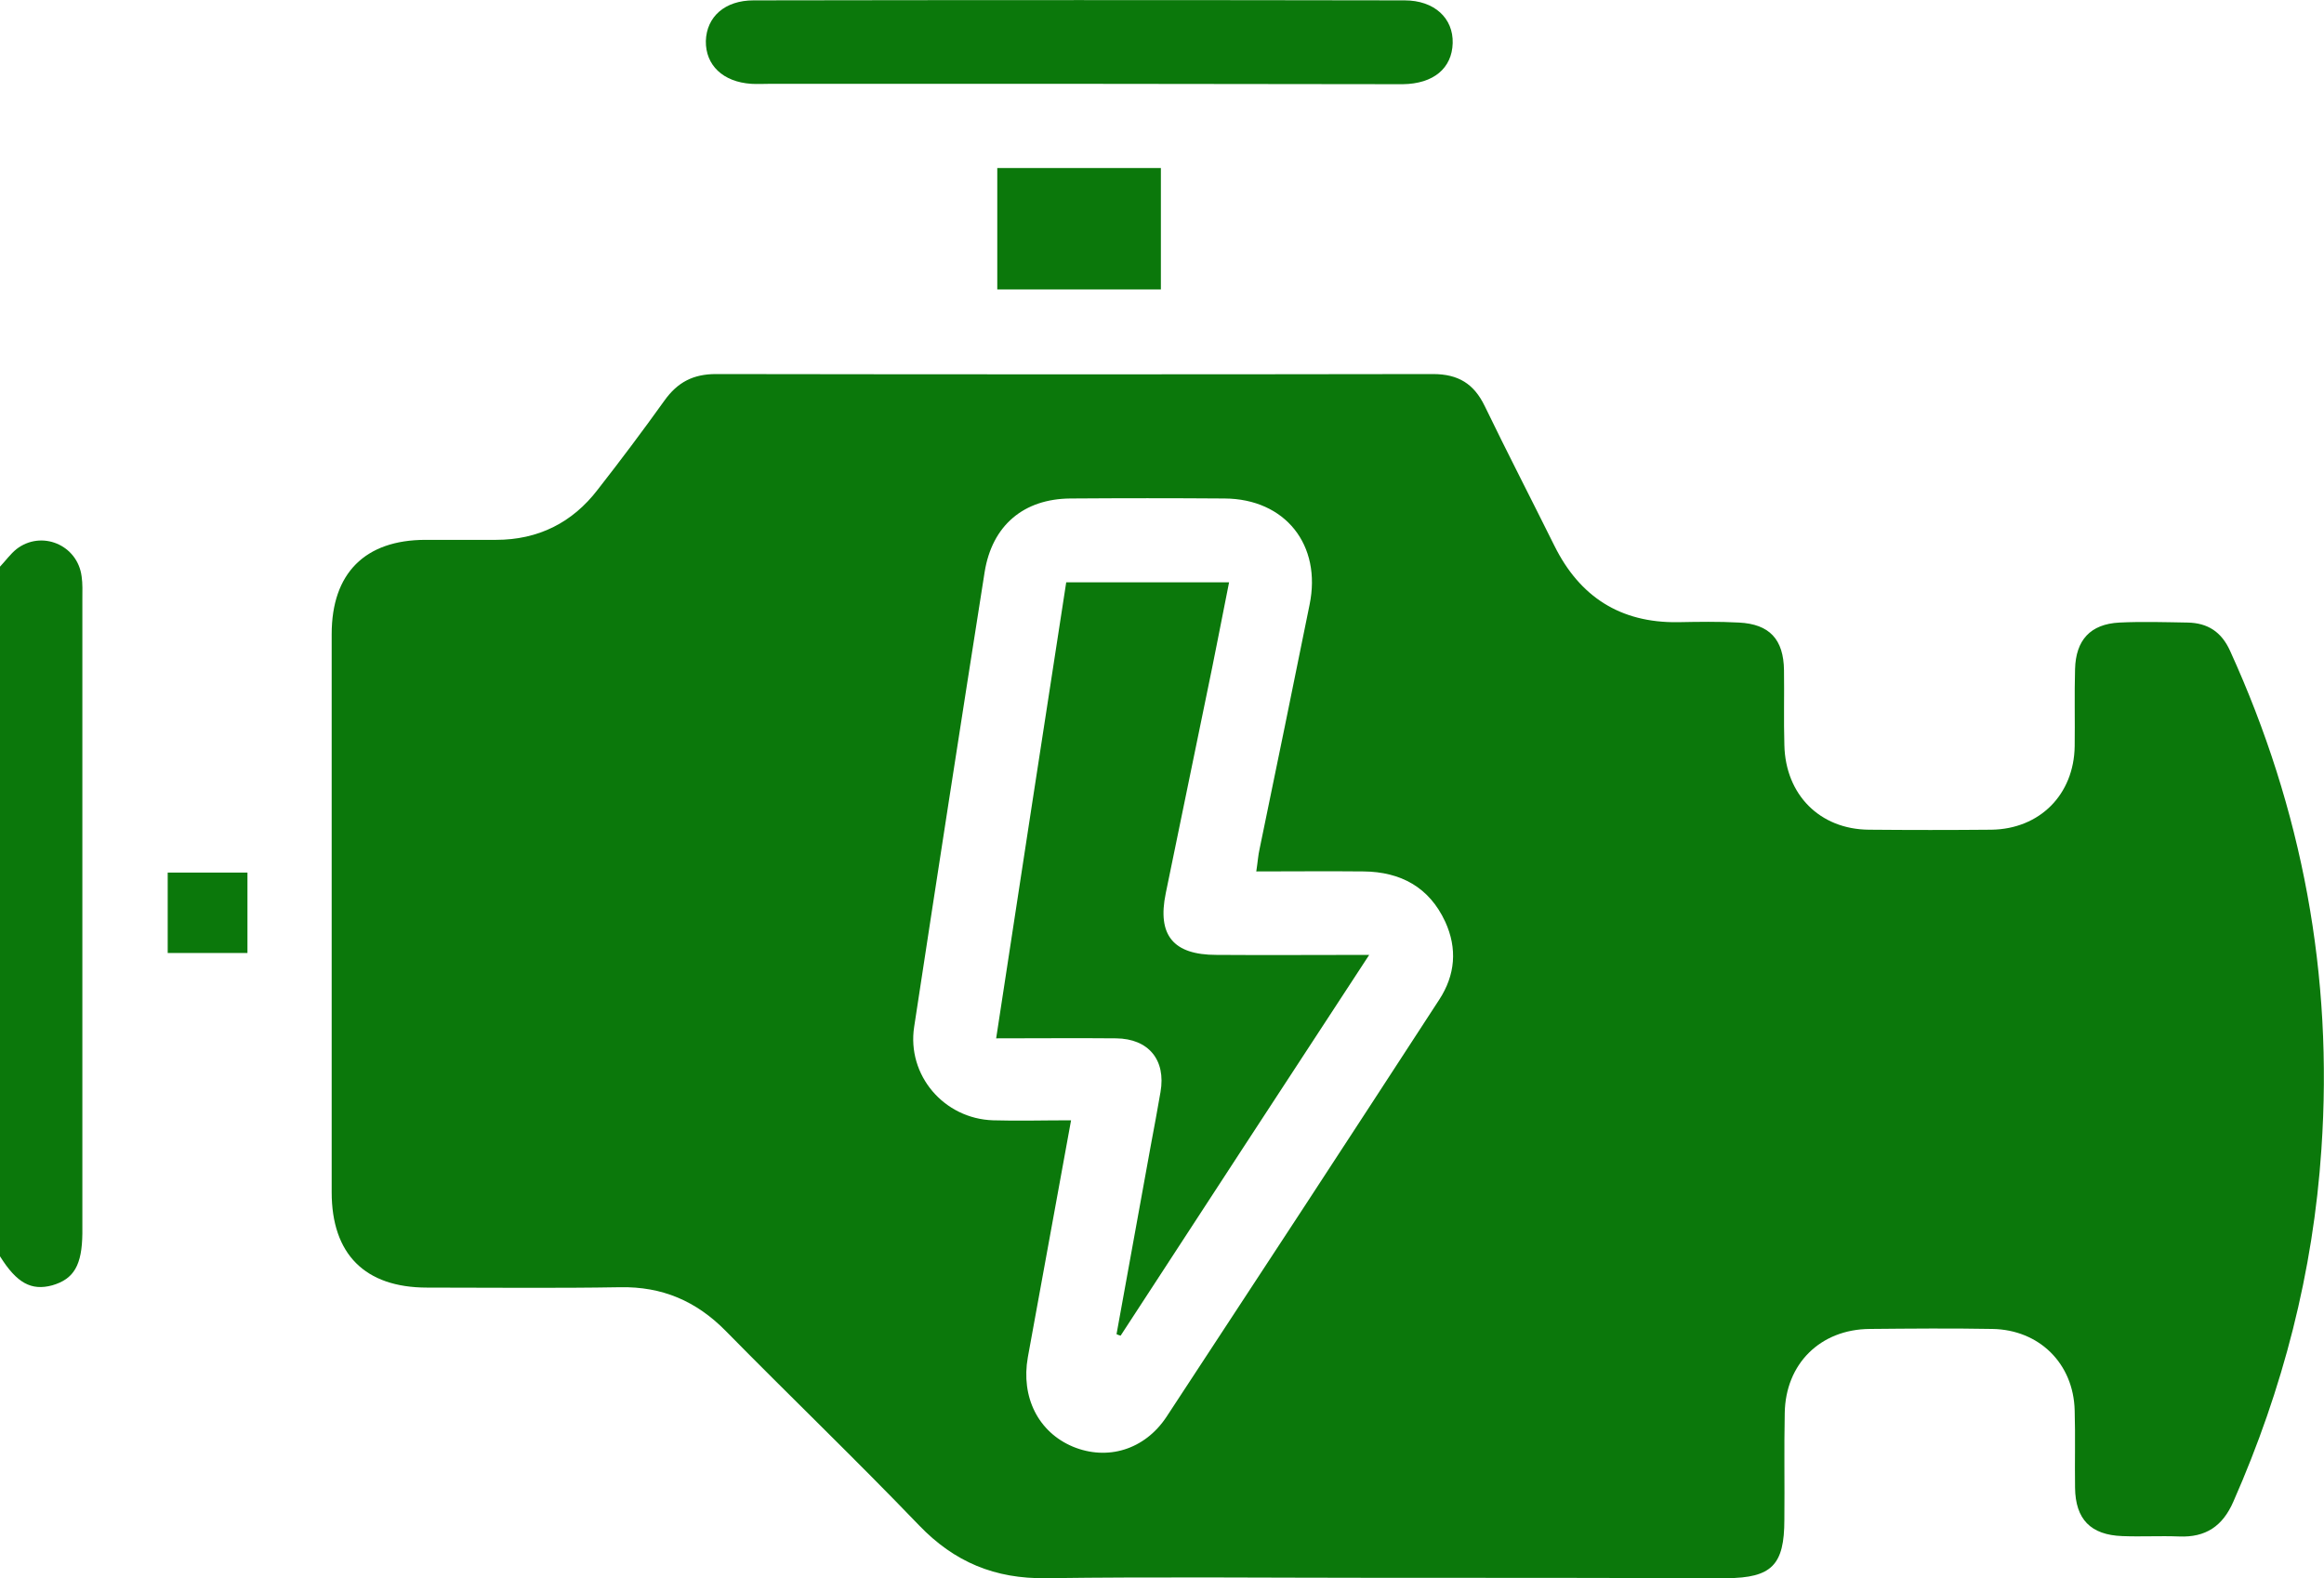 <?xml version="1.0" encoding="utf-8"?>
<!-- Generator: Adobe Illustrator 24.1.1, SVG Export Plug-In . SVG Version: 6.00 Build 0)  -->
<svg version="1.1" id="Calque_1" xmlns="http://www.w3.org/2000/svg" xmlns:xlink="http://www.w3.org/1999/xlink" x="0px" y="0px"
	 viewBox="0 0 62.36 42.36" style="enable-background:new 0 0 62.36 42.36;" xml:space="preserve">
<style type="text/css">
	.st0{fill:#0B780B;}
</style>
<g>
	<path class="st0" d="M0,15.21c0.15-0.16,0.28-0.34,0.44-0.47c0.67-0.52,1.64-0.12,1.75,0.73c0.03,0.2,0.02,0.4,0.02,0.61
		c0,5.64,0,11.27,0,16.91c0,0.04,0,0.08,0,0.12c-0.01,0.84-0.22,1.22-0.81,1.39C0.84,34.65,0.45,34.44,0,33.72
		C0,27.55,0,21.38,0,15.21z"/>
	<path class="st0" d="M37.02,42.35c-2.98,0-5.97-0.03-8.95,0.01c-1.37,0.02-2.46-0.43-3.41-1.42c-1.7-1.77-3.47-3.47-5.19-5.22
		c-0.79-0.8-1.7-1.19-2.83-1.17c-1.72,0.03-3.45,0.01-5.18,0.01c-1.67,0-2.56-0.9-2.56-2.56c0-4.99,0-9.99,0-14.98
		c0-1.63,0.89-2.53,2.52-2.53c0.63,0,1.26,0,1.89,0c1.13,0,2.05-0.46,2.73-1.35c0.61-0.78,1.21-1.58,1.79-2.39
		c0.35-0.49,0.77-0.71,1.38-0.71c6.41,0.01,12.83,0.01,19.24,0c0.68,0,1.1,0.26,1.39,0.86c0.61,1.26,1.25,2.5,1.87,3.75
		c0.68,1.37,1.77,2.07,3.31,2.05c0.55-0.01,1.1-0.02,1.64,0.01c0.82,0.04,1.2,0.45,1.21,1.28c0.01,0.67-0.01,1.34,0.01,2.01
		c0.03,1.33,0.95,2.26,2.27,2.27c1.1,0.01,2.19,0.01,3.29,0c1.29-0.02,2.21-0.94,2.23-2.24c0.01-0.69-0.01-1.38,0.01-2.07
		c0.02-0.78,0.41-1.21,1.19-1.25c0.61-0.03,1.22-0.01,1.83,0c0.54,0.01,0.91,0.25,1.14,0.76c1.94,4.26,2.77,8.71,2.45,13.38
		c-0.22,3.29-1.03,6.43-2.36,9.45c-0.29,0.67-0.75,0.97-1.46,0.94c-0.51-0.02-1.02,0.01-1.52-0.01c-0.85-0.03-1.26-0.45-1.27-1.3
		c-0.01-0.69,0.01-1.38-0.01-2.07c-0.03-1.26-0.95-2.17-2.21-2.19c-1.1-0.02-2.19-0.01-3.29,0c-1.32,0.01-2.26,0.93-2.28,2.26
		c-0.02,0.95,0,1.91-0.01,2.86c0,1.22-0.34,1.56-1.55,1.57C43.23,42.35,40.13,42.35,37.02,42.35z M28.74,30.07
		c-0.4,2.18-0.78,4.27-1.16,6.36c-0.19,1.07,0.28,2.01,1.21,2.4c0.92,0.38,1.92,0.09,2.51-0.8c2.45-3.73,4.89-7.46,7.32-11.2
		c0.43-0.66,0.49-1.37,0.16-2.09c-0.43-0.93-1.2-1.34-2.19-1.35c-0.95-0.01-1.9,0-2.88,0c0.04-0.26,0.05-0.44,0.09-0.61
		c0.45-2.18,0.9-4.37,1.34-6.55c0.33-1.6-0.65-2.84-2.28-2.85c-1.38-0.01-2.76-0.01-4.14,0c-1.25,0.01-2.1,0.72-2.3,1.98
		c-0.64,4.06-1.27,8.13-1.89,12.2c-0.2,1.3,0.8,2.47,2.12,2.51C27.31,30.09,27.98,30.07,28.74,30.07z"/>
	<path class="st0" d="M28.93,2.25c-2.76,0-5.52,0-8.28,0c-0.16,0-0.32,0.01-0.49,0C19.4,2.2,18.93,1.75,18.94,1.1
		c0.02-0.65,0.51-1.09,1.28-1.09C26.04,0,31.86,0,37.69,0.01c0.8,0,1.31,0.48,1.29,1.15c-0.02,0.67-0.51,1.09-1.34,1.1
		C34.73,2.26,31.83,2.25,28.93,2.25z"/>
	<path class="st0" d="M31.15,7.77c-1.48,0-2.92,0-4.39,0c0-1.09,0-2.15,0-3.26c1.47,0,2.91,0,4.39,0
		C31.15,5.59,31.15,6.65,31.15,7.77z"/>
	<path class="st0" d="M4.5,25.58c0-0.73,0-1.43,0-2.16c0.72,0,1.41,0,2.14,0c0,0.71,0,1.4,0,2.16C5.96,25.58,5.27,25.58,4.5,25.58z"
		/>
	<path class="st0" d="M29.96,35.81c0.31-1.69,0.61-3.38,0.92-5.07c0.09-0.48,0.18-0.96,0.26-1.43c0.15-0.86-0.32-1.43-1.19-1.44
		c-1.05-0.01-2.1,0-3.22,0c0.63-4.12,1.25-8.17,1.88-12.24c1.46,0,2.87,0,4.37,0c-0.21,1.05-0.4,2.05-0.61,3.05
		c-0.36,1.77-0.73,3.53-1.09,5.3c-0.23,1.12,0.2,1.65,1.36,1.65c1.32,0.01,2.64,0,4.1,0c-2.27,3.47-4.47,6.84-6.67,10.22
		C30.03,35.84,30,35.83,29.96,35.81z"/>
</g>
</svg>
